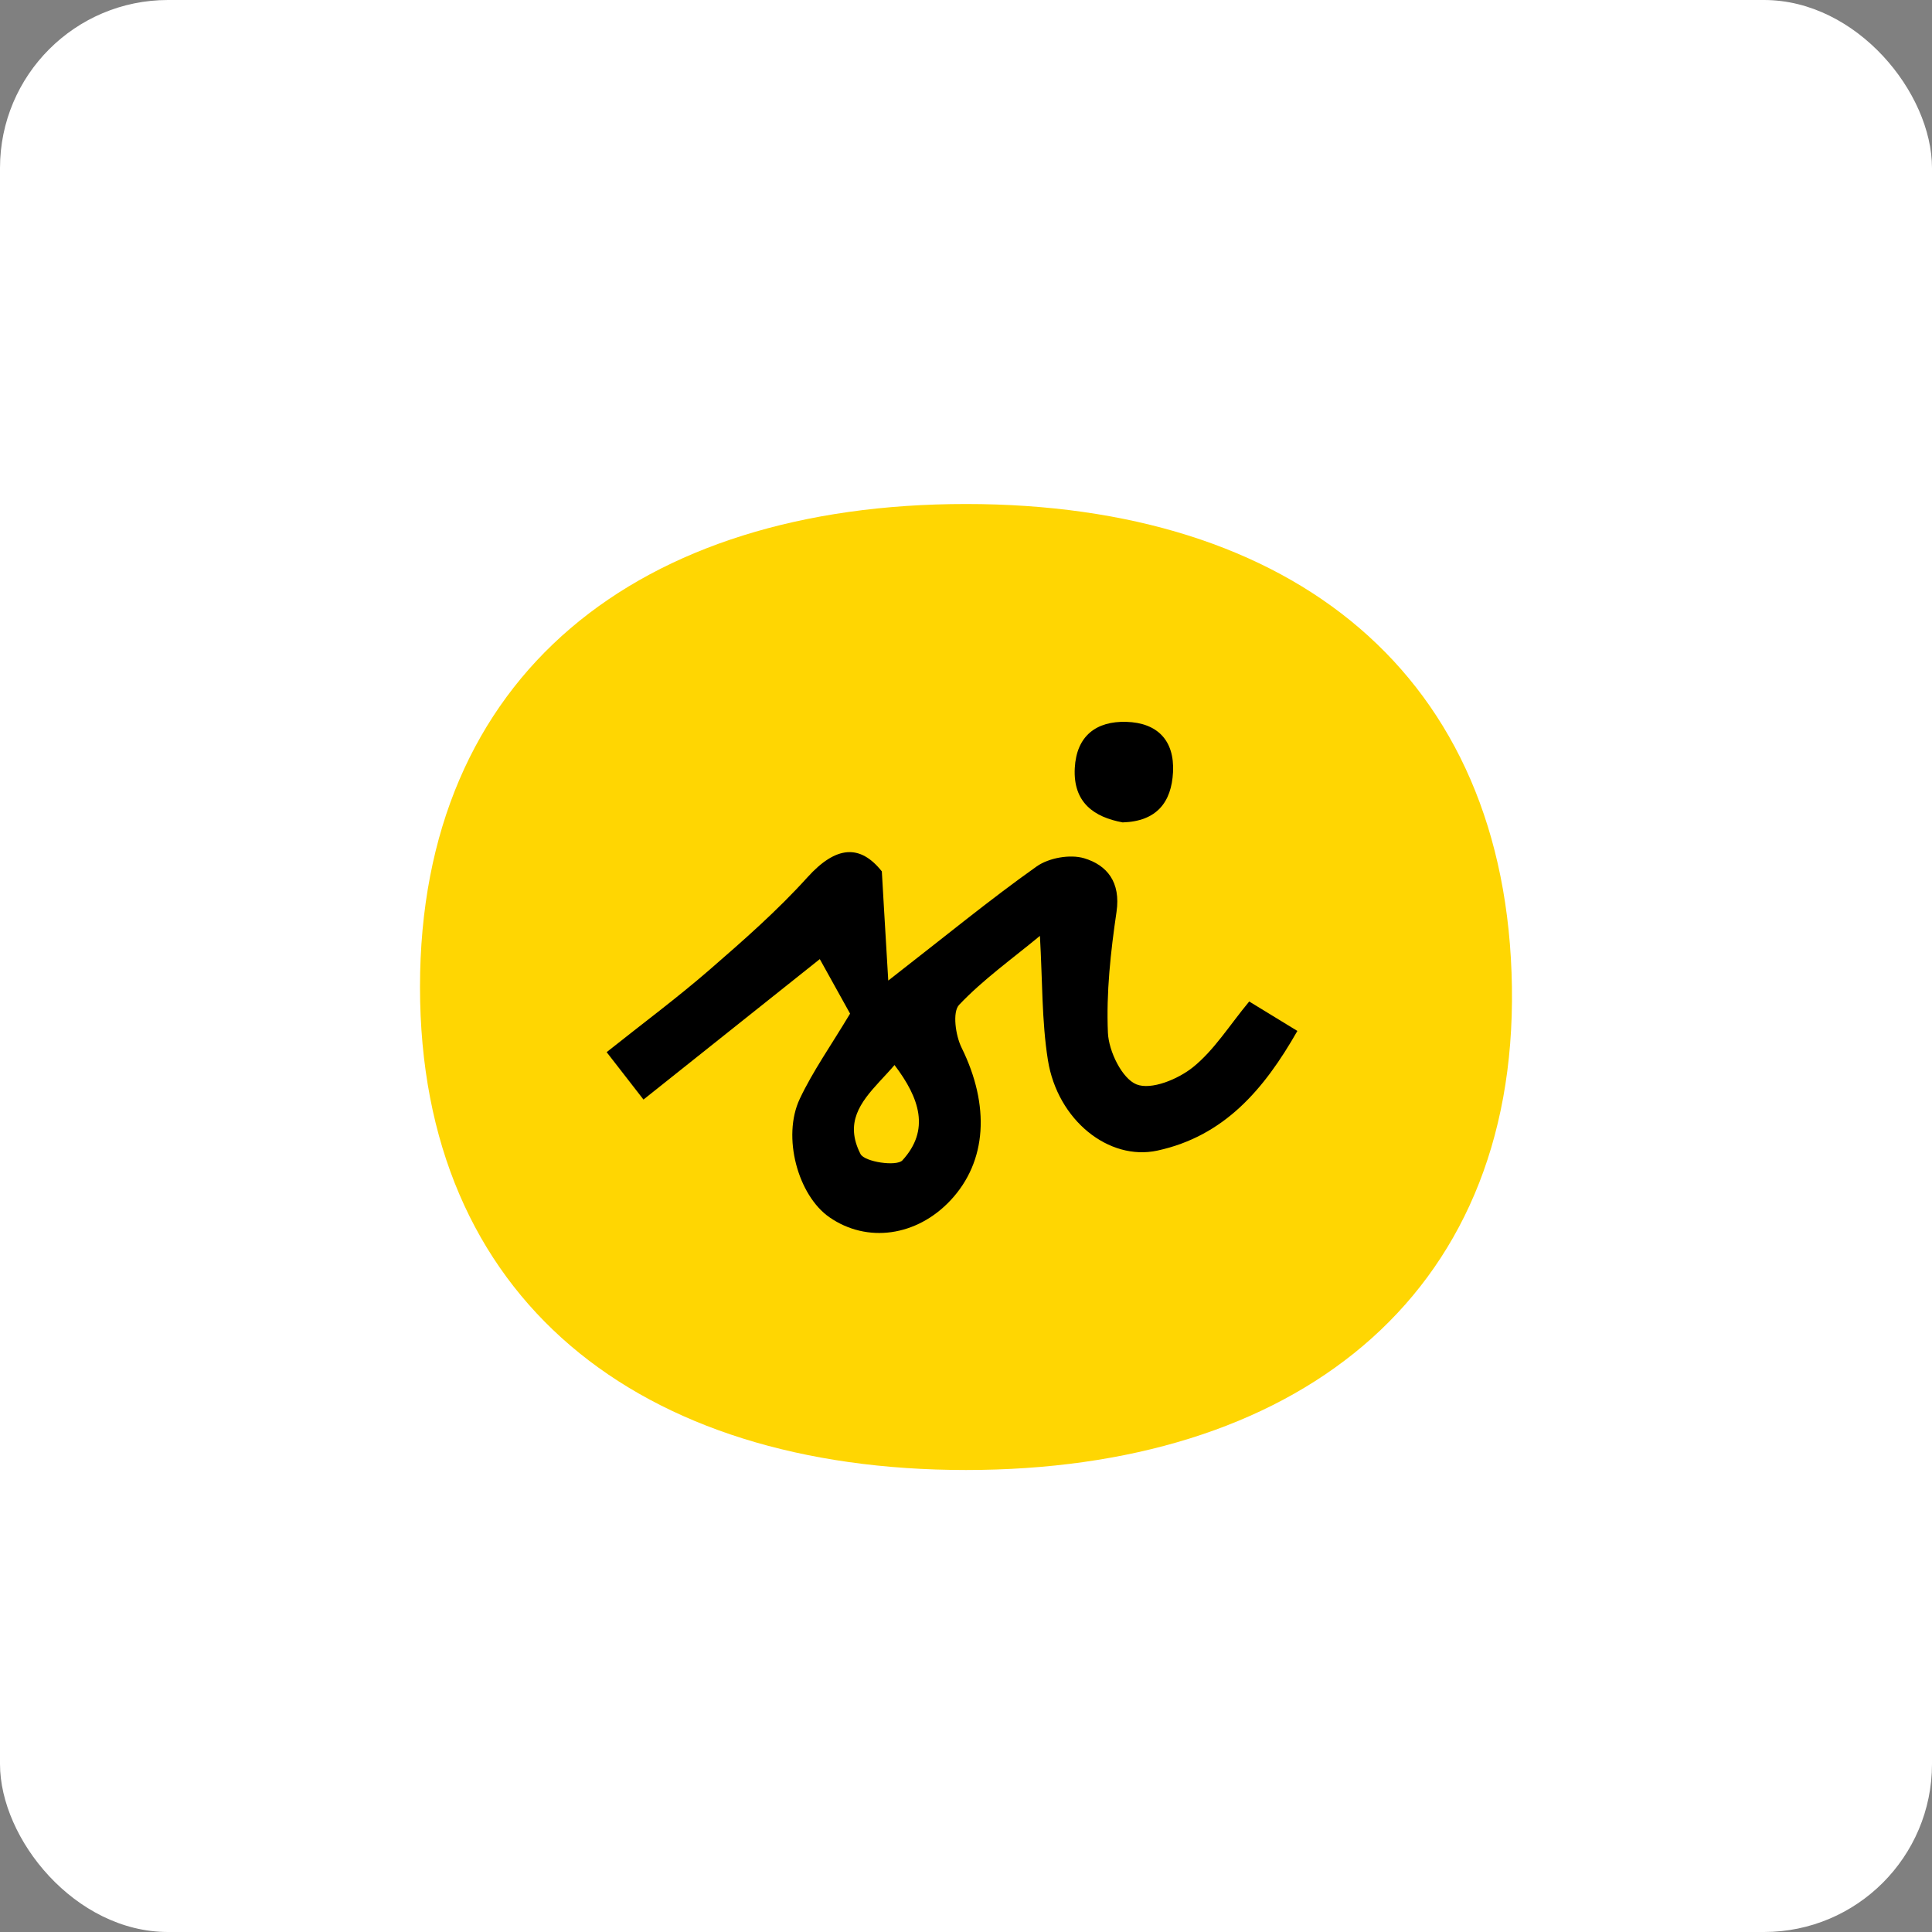 <?xml version="1.0" encoding="UTF-8"?>
<svg width="46px" height="46px" viewBox="0 0 46 46" version="1.1" xmlns="http://www.w3.org/2000/svg" xmlns:xlink="http://www.w3.org/1999/xlink">
    <rect x="0" y="0" width="46" height="46" fill="#808080" stroke="none"/>
    <g id="Page-12" stroke="none" stroke-width="1" fill="none" fill-rule="evenodd">
        <g id="small-improvements">
            <rect id="bg" fill="#FFFFFF" fill-rule="nonzero" x="0" y="0" width="46" height="46" rx="4"></rect>
            <g id="Group-2" transform="translate(10, 12)">
                <path d="M12.999,23 C20.776,23 26.109,18.941 25.998,11.5 C25.887,4.059 20.776,0 12.999,0 C5.222,0 1.57888039e-15,4.059 1.57888039e-15,11.5 C1.57888039e-15,18.941 5.222,23 12.999,23 Z" id="Oval" fill="#FFD602"></path>
                <path d="M10.996,8.747 L11.014,9.056 L11.014,9.056 L11.049,9.66 C11.079,10.165 11.11,10.69 11.149,11.347 C12.532,10.272 13.58,9.41 14.683,8.629 C14.973,8.425 15.475,8.335 15.811,8.434 C16.36,8.597 16.687,9.006 16.584,9.71 C16.444,10.661 16.337,11.634 16.379,12.59 C16.398,13.03 16.716,13.682 17.06,13.819 C17.412,13.959 18.048,13.696 18.404,13.41 C18.908,13.005 19.269,12.418 19.743,11.845 C20.128,12.081 20.465,12.286 20.89,12.546 C20.097,13.939 19.148,15.05 17.557,15.395 C16.403,15.646 15.179,14.673 14.95,13.24 C14.802,12.309 14.822,11.351 14.76,10.283 C14.094,10.834 13.406,11.323 12.835,11.926 C12.673,12.098 12.751,12.655 12.895,12.945 C13.572,14.319 13.503,15.649 12.631,16.58 C11.825,17.439 10.644,17.604 9.748,16.982 C9.001,16.464 8.614,15.068 9.043,14.161 C9.358,13.496 9.789,12.888 10.24,12.134 C10.062,11.813 9.815,11.369 9.519,10.836 C8.124,11.947 6.758,13.035 5.321,14.18 C5.003,13.771 4.764,13.462 4.444,13.051 C5.302,12.368 6.12,11.761 6.888,11.095 C7.697,10.393 8.508,9.682 9.225,8.888 C9.904,8.137 10.477,8.094 10.996,8.747 Z M11.298,13.358 C11.239,13.427 11.179,13.494 11.118,13.56 L10.936,13.757 C10.486,14.248 10.107,14.731 10.488,15.476 C10.585,15.666 11.348,15.778 11.486,15.627 C12.146,14.905 11.9,14.15 11.298,13.358 Z M16.818,5.187 C17.553,5.209 17.968,5.625 17.929,6.387 C17.892,7.1 17.541,7.556 16.73,7.581 C16.051,7.456 15.546,7.11 15.59,6.286 C15.631,5.523 16.1,5.166 16.818,5.187 Z" id="Combined-Shape" fill="#000000"></path>
            </g>
        </g>
    </g>
</svg>